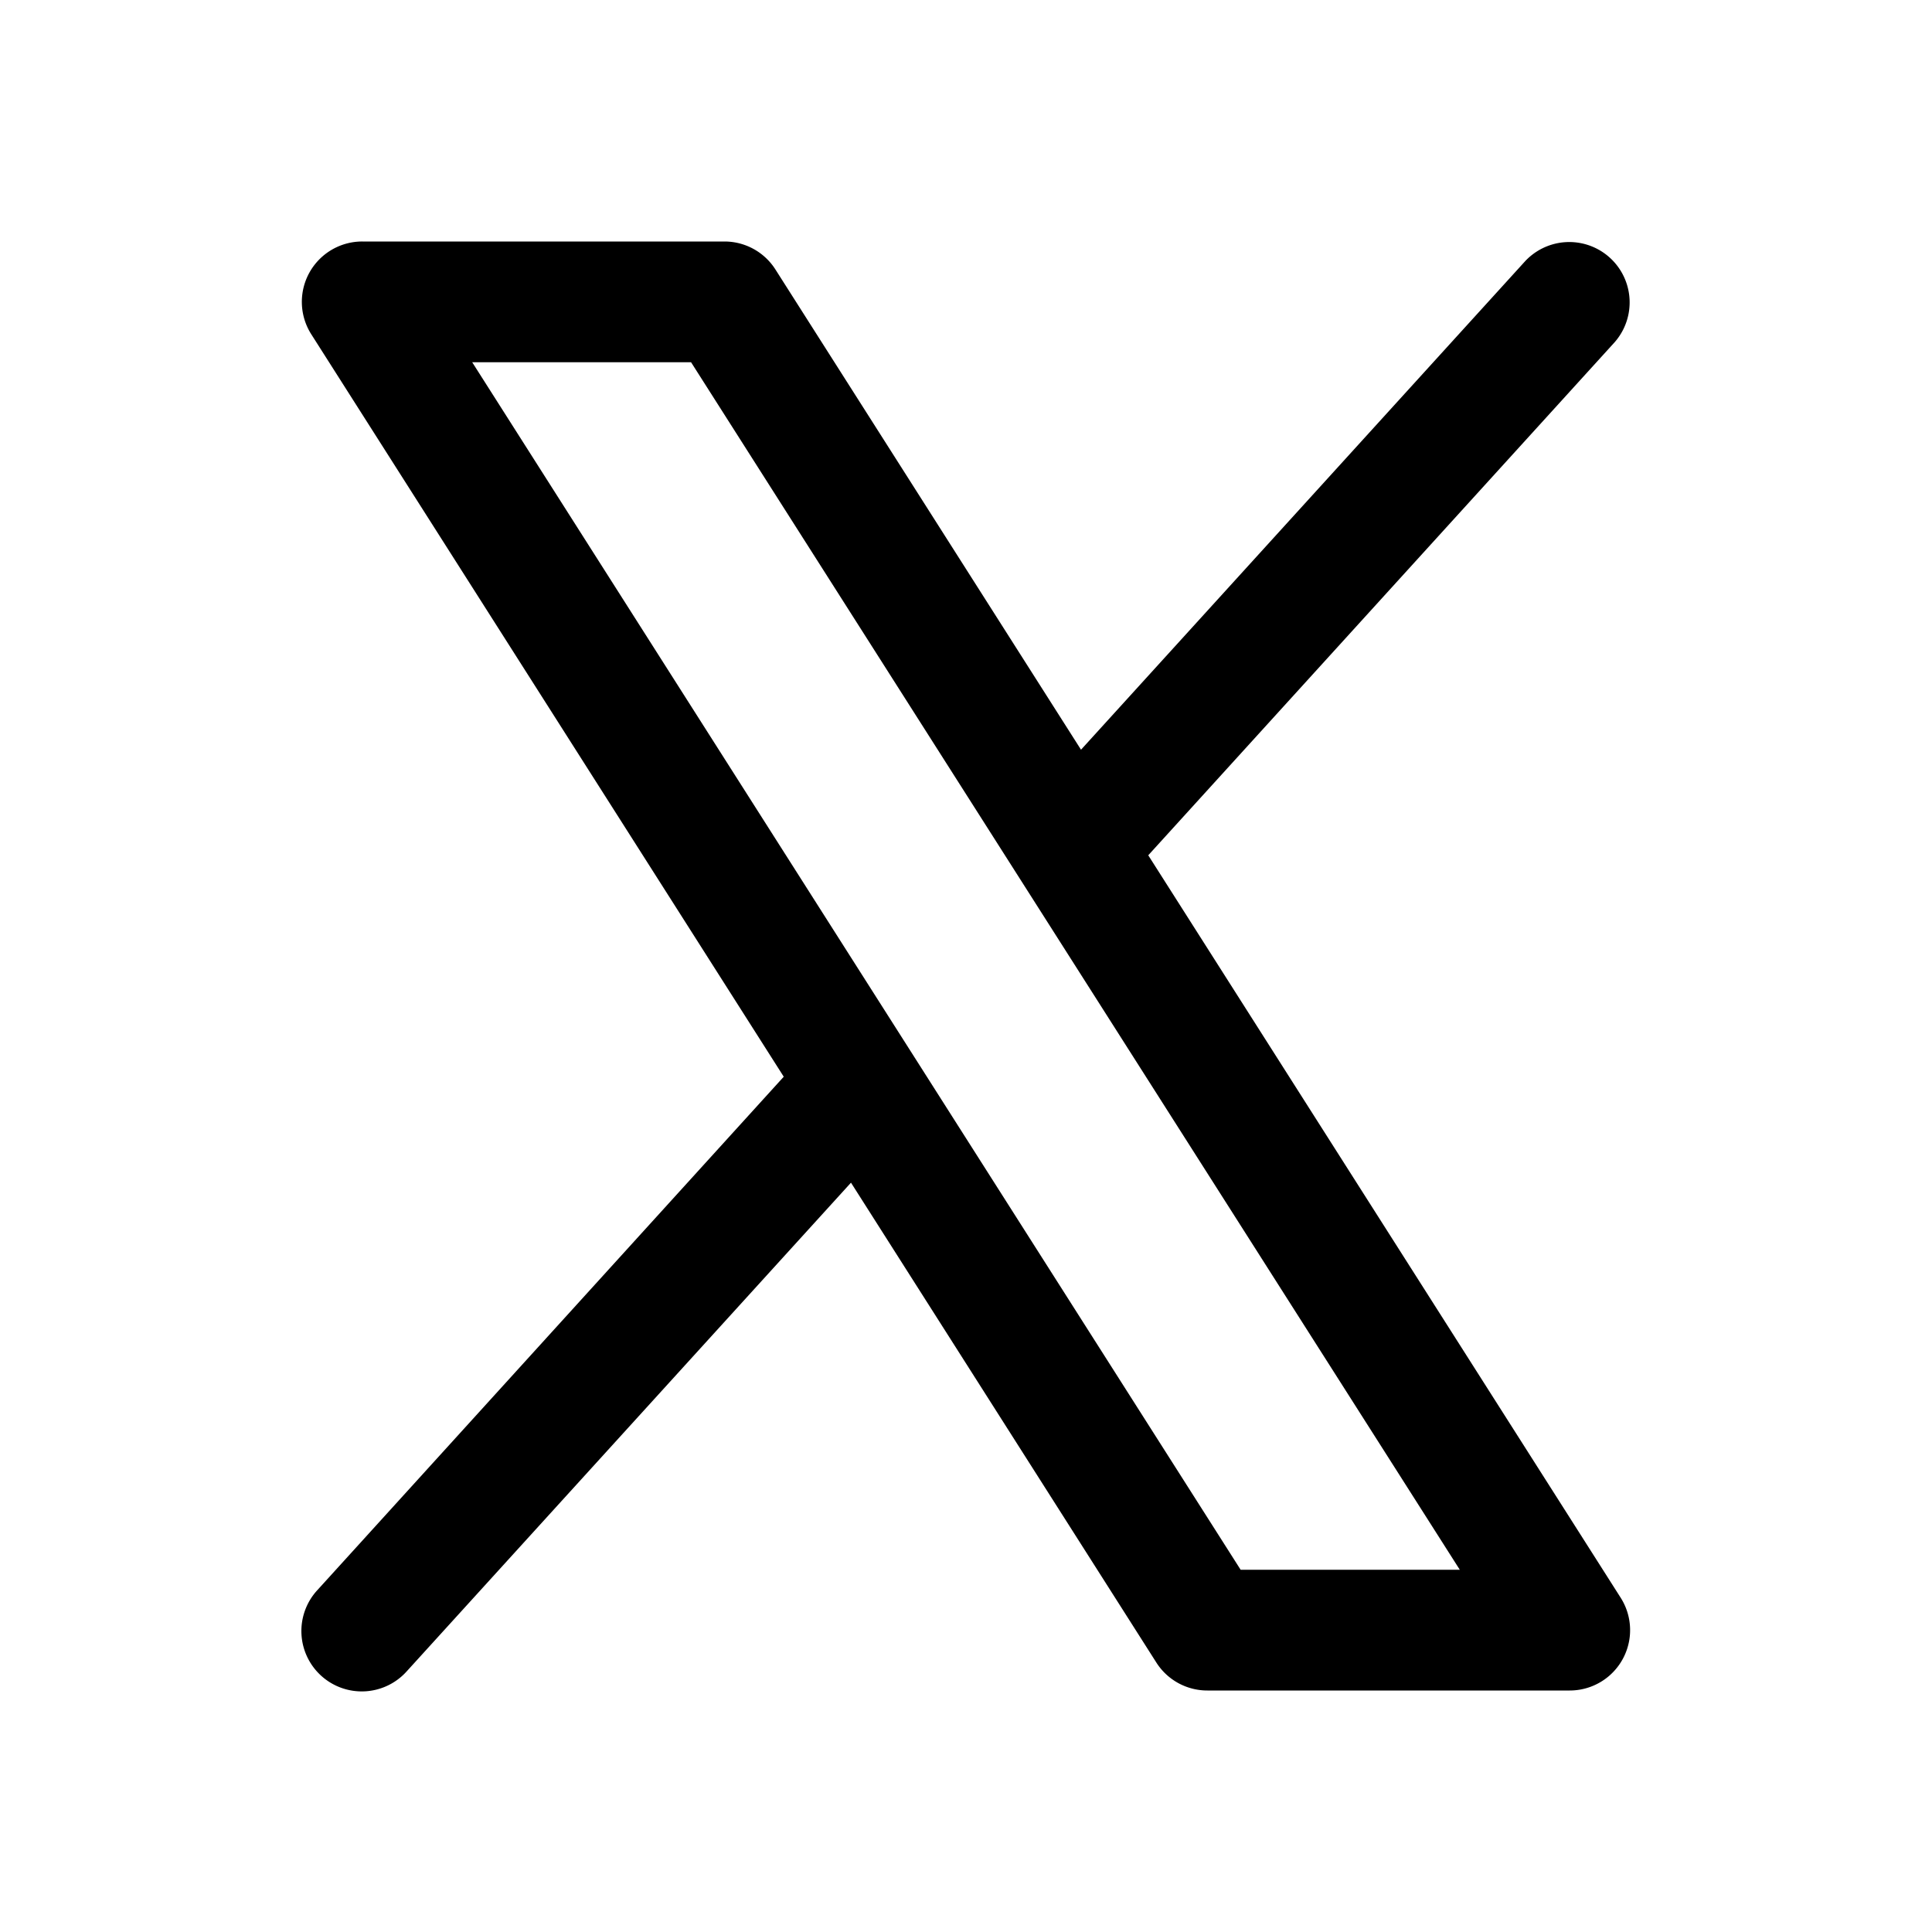 <?xml version="1.0" encoding="iso-8859-1"?>
<!-- Generator: www.svgicons.com -->
<svg xmlns="http://www.w3.org/2000/svg" width="800" height="800" viewBox="0 0 256 256">
<path fill="currentColor" d="m214.75 211.71l-62.6-98.38l61.77-67.95a8 8 0 0 0-11.84-10.76l-58.84 64.72l-40.49-63.63A8 8 0 0 0 96 32H48a8 8 0 0 0-6.75 12.3l62.6 98.37l-61.77 68a8 8 0 1 0 11.84 10.76l58.84-64.72l40.49 63.63A8 8 0 0 0 160 224h48a8 8 0 0 0 6.75-12.29M164.39 208L62.57 48h29l101.86 160Z"/>
</svg>